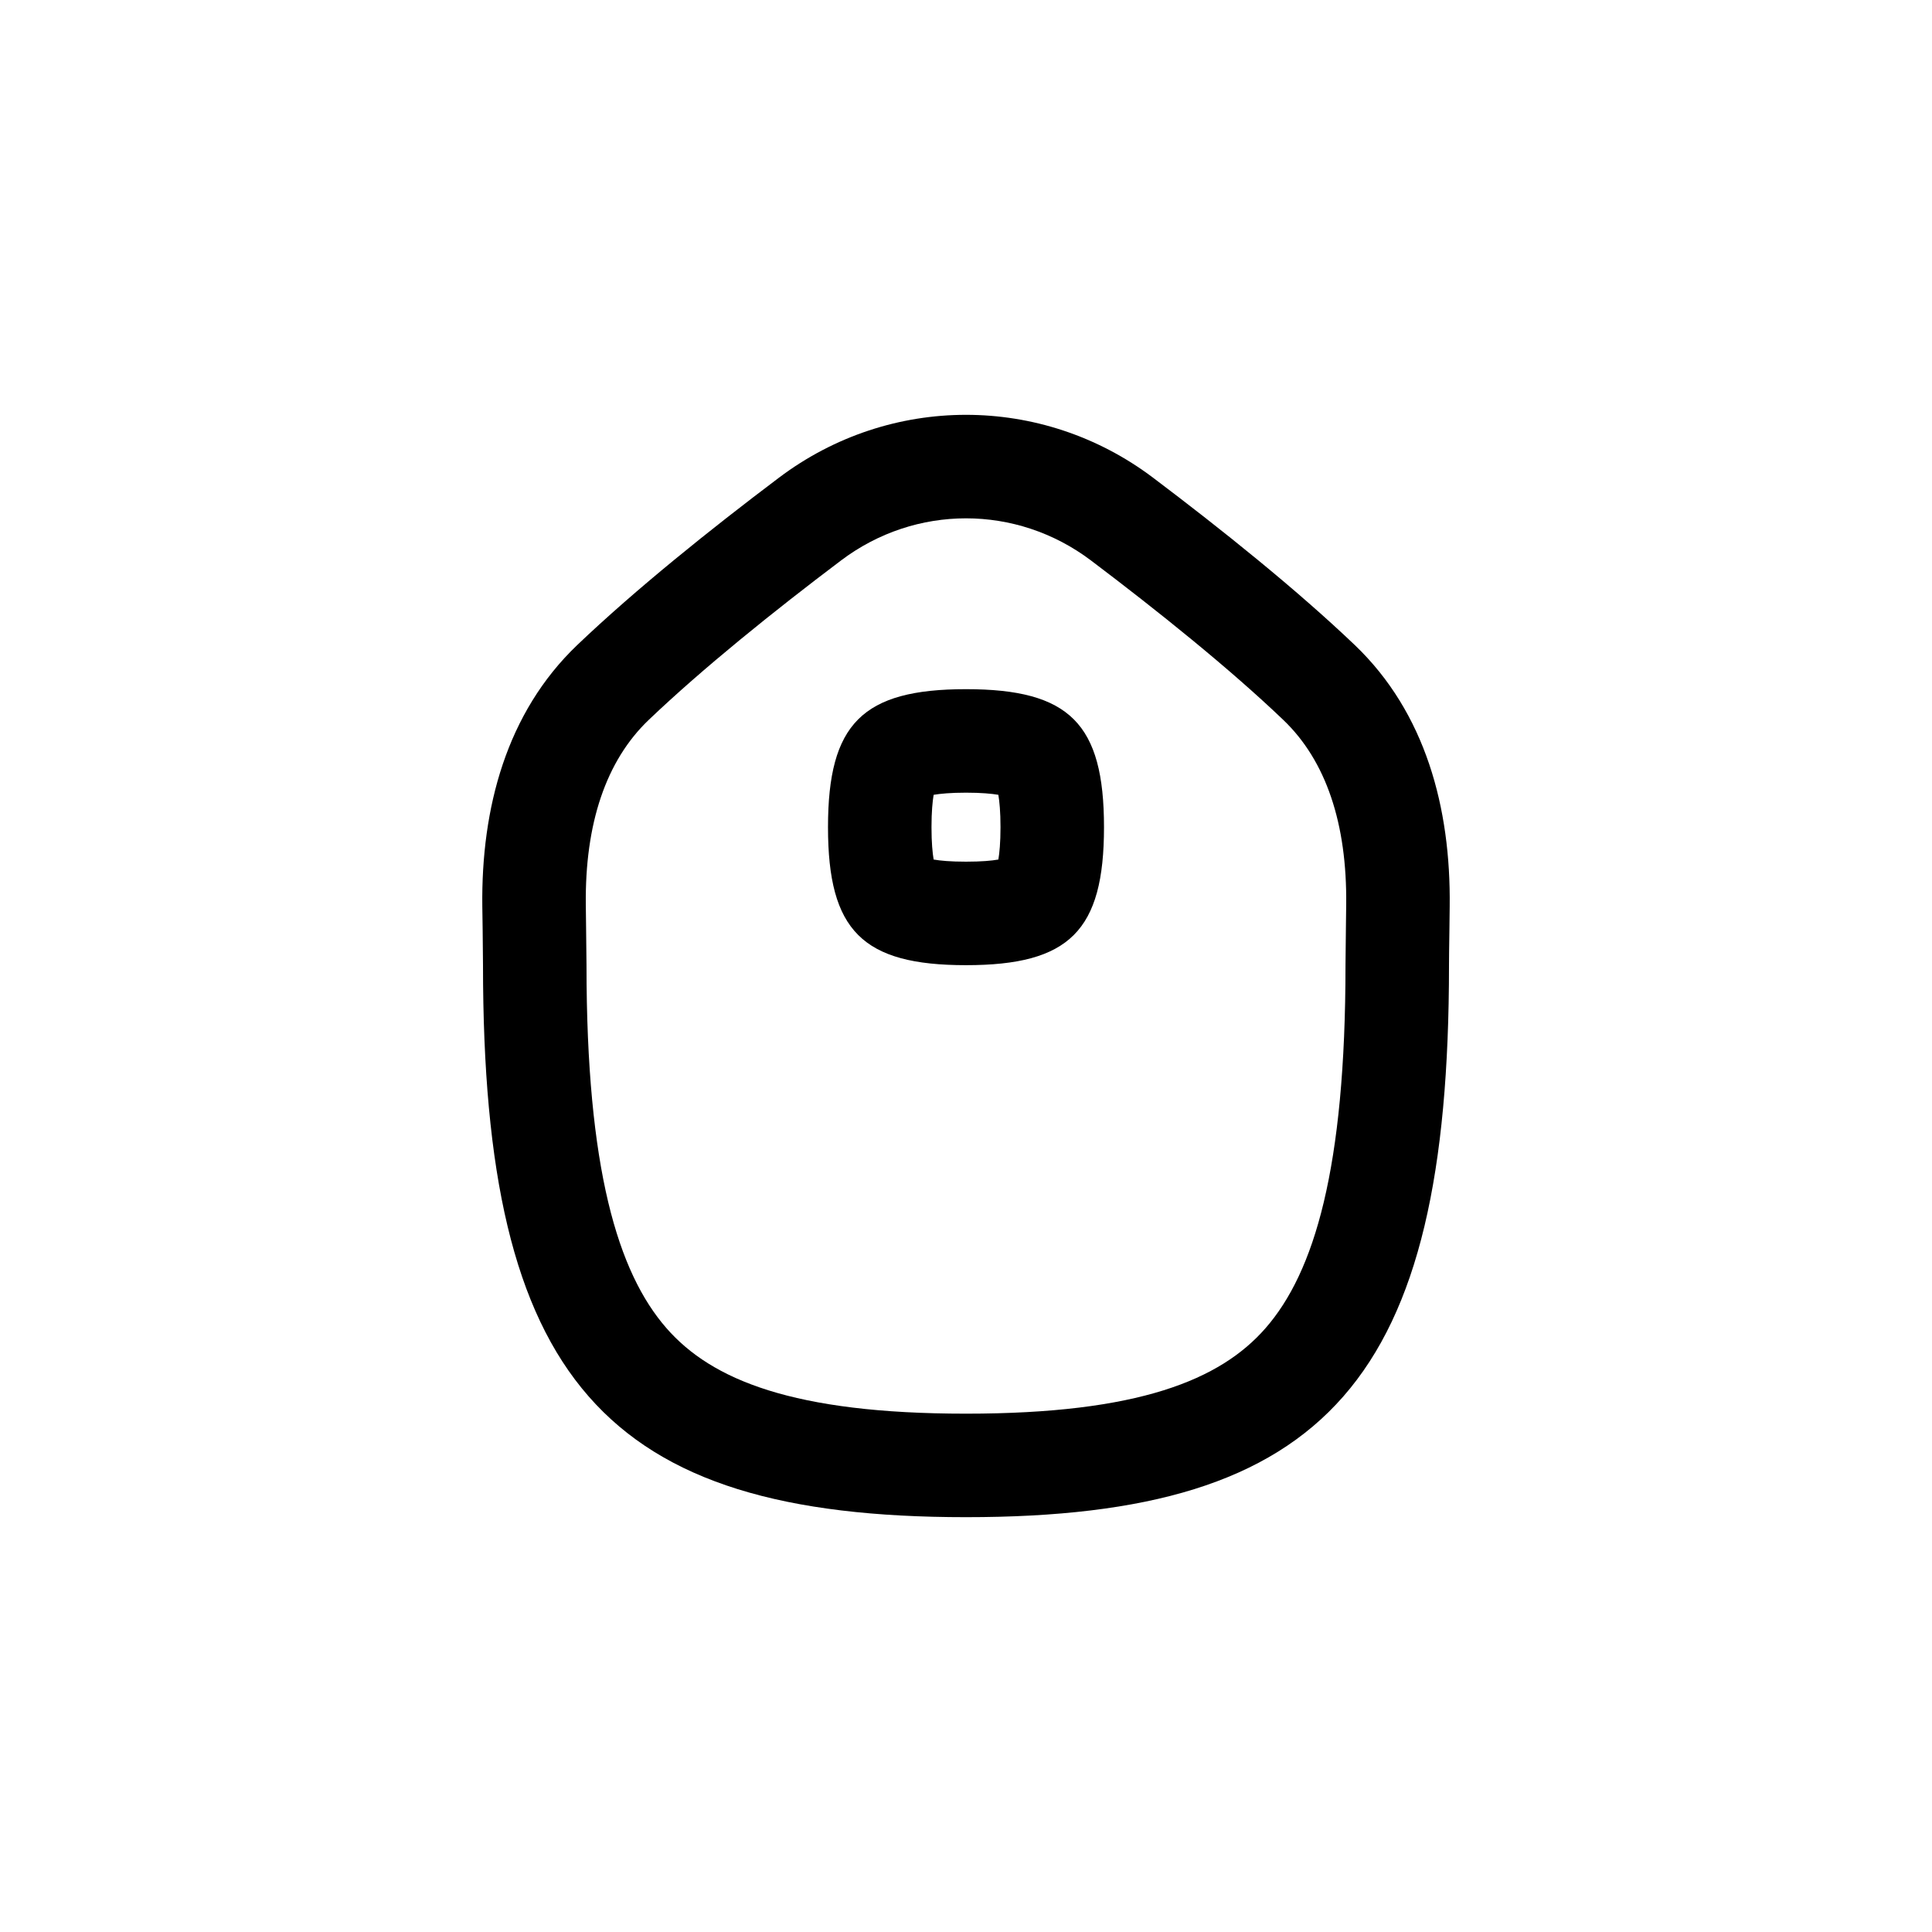 <svg xmlns="http://www.w3.org/2000/svg" fill="none" viewBox="0 0 28 28" height="28" width="28">
<path fill="currentColor" d="M16 11.988C16 13.488 15.5 13.988 14 13.988C12.5 13.988 12 13.488 12 11.988C12 10.488 12.5 9.988 14 9.988C15.5 9.988 16 10.488 16 11.988ZM14.5 11.988C14.5 12.213 14.485 12.362 14.469 12.457C14.374 12.474 14.224 12.488 14 12.488C13.776 12.488 13.626 12.474 13.531 12.457C13.515 12.362 13.5 12.213 13.5 11.988C13.5 11.764 13.515 11.615 13.531 11.519C13.626 11.503 13.776 11.488 14 11.488C14.224 11.488 14.374 11.503 14.469 11.519C14.485 11.615 14.5 11.764 14.5 11.988Z" clip-rule="evenodd" fill-rule="evenodd"></path>
<path fill="currentColor" d="M14 21.988C8.75 21.988 7 19.988 7 13.988C7 13.908 6.998 13.721 6.995 13.476L6.99 13.133C6.973 11.713 7.339 10.329 8.366 9.348C9.214 8.539 10.298 7.67 11.288 6.924C12.9 5.708 15.101 5.708 16.712 6.924C17.702 7.671 18.786 8.539 19.634 9.348C20.661 10.329 21.027 11.713 21.01 13.133L21.006 13.476C21.002 13.72 21 13.908 21 13.988C21 19.988 19.25 21.988 14 21.988ZM14 20.488C11.499 20.488 10.315 19.999 9.66 19.25C8.952 18.441 8.5 16.936 8.5 13.988C8.5 13.898 8.497 13.693 8.494 13.44L8.49 13.116C8.476 11.938 8.782 11.025 9.402 10.433C10.188 9.683 11.218 8.855 12.191 8.121C13.268 7.309 14.732 7.309 15.809 8.121C16.782 8.856 17.813 9.683 18.598 10.433C19.218 11.025 19.524 11.938 19.51 13.115L19.506 13.44C19.503 13.693 19.5 13.898 19.5 13.988C19.5 16.936 19.048 18.441 18.34 19.25C17.685 19.999 16.501 20.488 14 20.488Z" clip-rule="evenodd" fill-rule="evenodd"></path>
</svg>